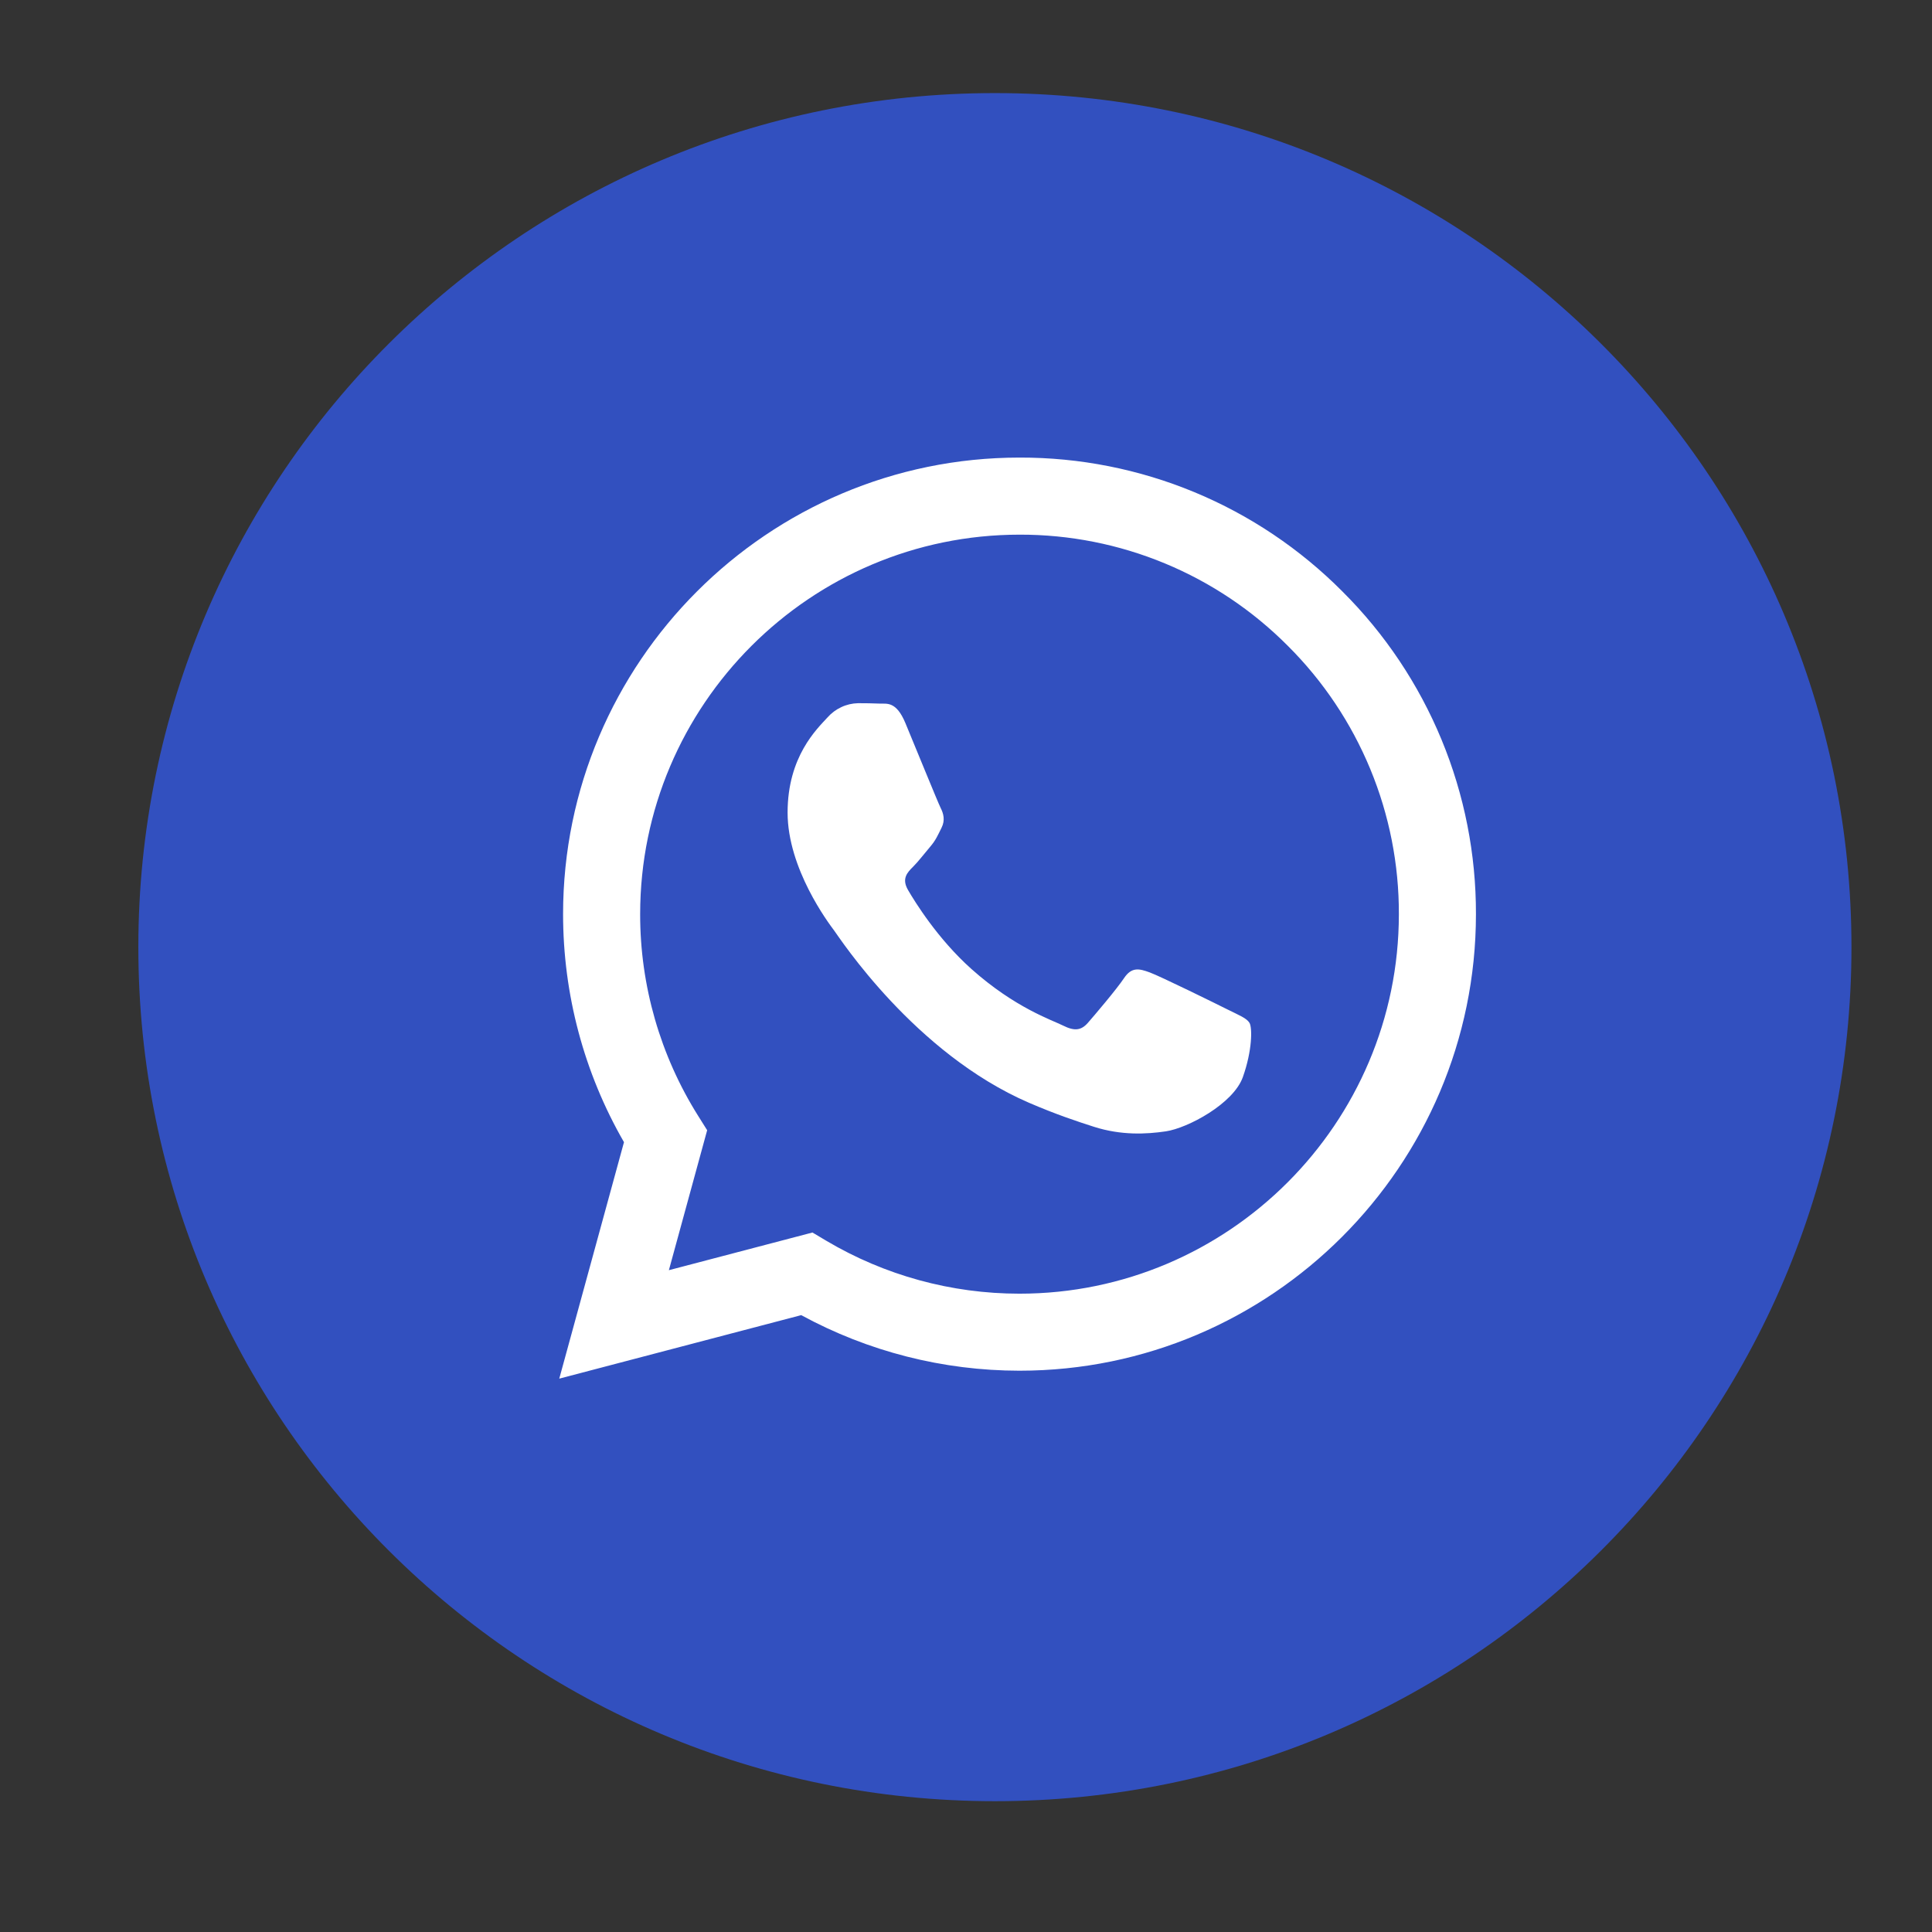 <svg width="38" height="38" viewBox="0 0 38 38" fill="none" xmlns="http://www.w3.org/2000/svg">
<rect x="0" y="0" width="38" height="38" fill="#333333" stroke="none"/>
<path fill-rule="evenodd" clip-rule="evenodd" d="M19.569 1.831C28.874 1.831 36.416 9.351 36.416 18.629C36.416 27.906 28.874 35.427 19.569 35.427C10.264 35.427 2.721 27.906 2.721 18.629C2.721 9.351 10.264 1.831 19.569 1.831Z" fill="#3250bf"/>
<path fill-rule="evenodd" clip-rule="evenodd" d="M26.403 11.633C25.571 10.796 24.582 10.132 23.492 9.68C22.402 9.228 21.233 8.997 20.053 9C15.105 9 11.077 13.027 11.075 17.977C11.075 19.559 11.488 21.103 12.273 22.465L11 27.116L15.759 25.867C17.075 26.584 18.55 26.959 20.049 26.96H20.053C25 26.96 29.028 22.933 29.03 17.983C29.033 16.803 28.803 15.635 28.352 14.545C27.901 13.455 27.239 12.465 26.403 11.633V11.633ZM20.053 25.445H20.05C18.713 25.445 17.402 25.086 16.252 24.404L15.98 24.242L13.156 24.983L13.909 22.23L13.732 21.948C12.985 20.759 12.589 19.382 12.591 17.977C12.593 13.863 15.94 10.516 20.056 10.516C21.036 10.514 22.007 10.706 22.913 11.082C23.818 11.457 24.64 12.009 25.331 12.704C26.026 13.396 26.576 14.219 26.951 15.125C27.326 16.031 27.517 17.003 27.514 17.983C27.512 22.097 24.165 25.445 20.053 25.445ZM24.146 19.856C23.921 19.743 22.819 19.201 22.613 19.126C22.408 19.051 22.259 19.014 22.109 19.238C21.959 19.462 21.529 19.967 21.398 20.117C21.267 20.267 21.136 20.285 20.912 20.173C20.688 20.061 19.965 19.824 19.108 19.06C18.441 18.465 17.991 17.731 17.86 17.506C17.729 17.281 17.846 17.16 17.959 17.048C18.06 16.948 18.183 16.786 18.295 16.655C18.407 16.524 18.444 16.431 18.519 16.281C18.594 16.131 18.557 16 18.5 15.888C18.444 15.775 17.995 14.671 17.808 14.222C17.627 13.787 17.442 13.845 17.304 13.839C17.161 13.833 17.018 13.831 16.875 13.831C16.761 13.834 16.649 13.86 16.546 13.909C16.443 13.957 16.351 14.026 16.276 14.111C16.07 14.336 15.491 14.878 15.491 15.982C15.491 17.086 16.295 18.153 16.407 18.303C16.519 18.453 17.989 20.718 20.239 21.69C20.775 21.921 21.193 22.059 21.518 22.163C22.055 22.334 22.544 22.309 22.931 22.252C23.362 22.188 24.258 21.71 24.445 21.186C24.632 20.662 24.632 20.213 24.576 20.119C24.52 20.025 24.369 19.968 24.146 19.856" fill="white"/>
</svg>
